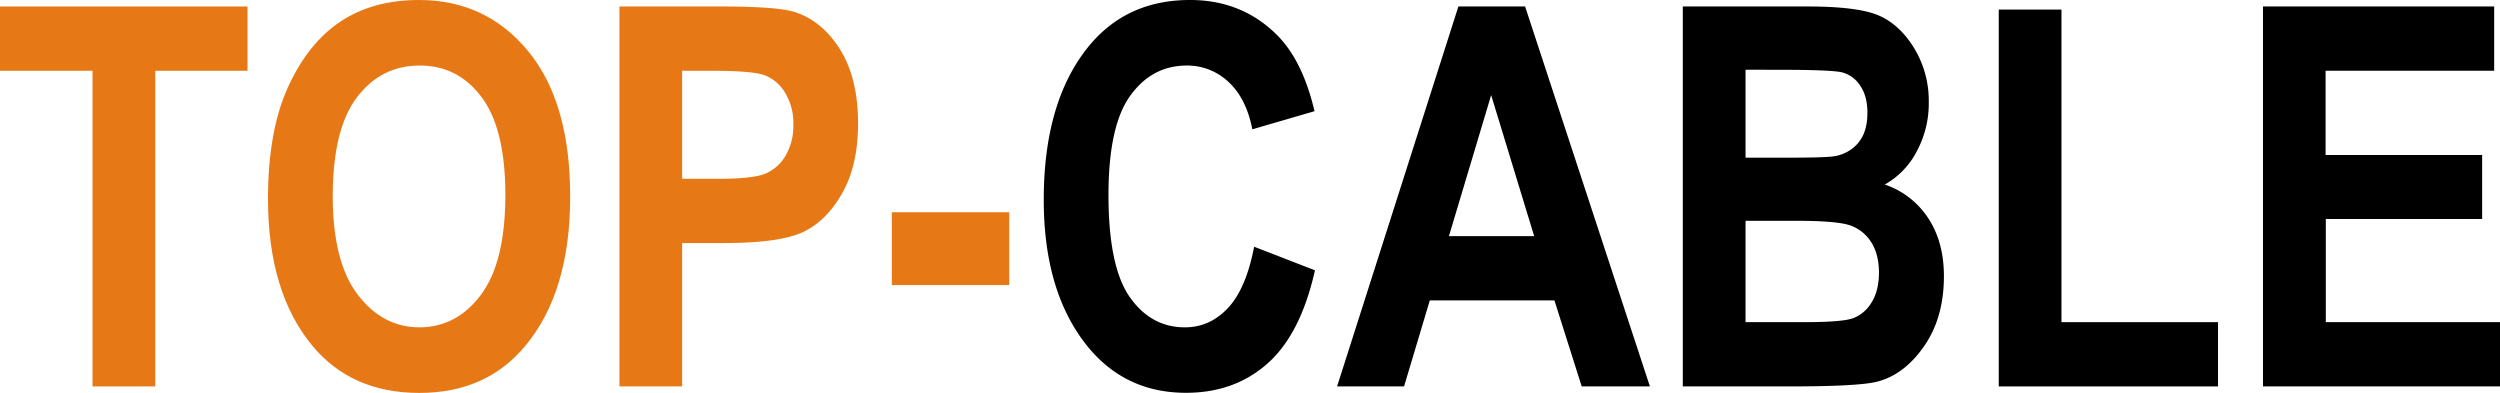 <?xml version="1.0" encoding="UTF-8"?>
<svg xmlns="http://www.w3.org/2000/svg" id="Layer_1" data-name="Layer 1" viewBox="0 0 1023.18 160.81">
  <defs>
    <style>.cls-1{fill:#e77816;}</style>
  </defs>
  <title>Top-Cable</title>
  <path class="cls-1" d="M47.69,218.09V88.9H9.82V62.59h101.3V88.9H73.36V218.09Z" transform="translate(-9.82 -59.94)"></path>
  <path class="cls-1" d="M119.5,141.29q0-27.78,8.22-45.77T149.2,68.74q13.26-8.8,32.14-8.8,27.36,0,44.6,20.89t17.24,59.51q0,39-18.25,61-16,19.41-43.49,19.41-27.67,0-43.7-19.2Q119.5,179.6,119.5,141.29ZM146,140.23q0,26.85,10.19,40.26t25.29,13.42q15.18,0,25.17-13.32t10-40.89q0-27-9.72-40T181.5,86.77q-15.72,0-25.6,13T146,140.23Z" transform="translate(-9.82 -59.94)"></path>
  <path class="cls-1" d="M263.33,218.09V62.59H304.7q23.13,0,30.23,2.23,11.35,3.6,18.72,15.38T361,110.53q0,16.88-6.37,28.27t-15.91,16q-9.54,4.62-32.88,4.61H289v58.66ZM289,88.9v44.23h14.25q14.36,0,19.51-2a17.42,17.42,0,0,0,8.45-7.29,23.83,23.83,0,0,0,3.3-12.92,23.74,23.74,0,0,0-3.41-13.07,16.75,16.75,0,0,0-8.39-7.13q-5-1.8-21.16-1.8Z" transform="translate(-9.82 -59.94)"></path>
  <path class="cls-1" d="M374.82,176.62V146.81h48.05v29.81Z" transform="translate(-9.82 -59.94)"></path>
  <path d="M523.1,160.92,548,170.57q-5.84,26.1-19.41,38.13t-33.41,12q-24.93,0-40.42-19.2Q437,179.39,437,141.72q0-39.78,17.95-62.27,15.6-19.52,41.94-19.51,21.43,0,35.88,14.64Q543,85,547.82,105.44l-25.46,7.43q-2.45-12.63-9.72-19.36a24.43,24.43,0,0,0-17.16-6.74q-14.14,0-23.06,12.31t-8.93,40.62q0,29.38,8.7,41.8t22.59,12.41q10.19,0,17.61-7.91T523.1,160.92Z" transform="translate(-9.82 -59.94)"></path>
  <path d="M685.08,218.09H657.17L646,182.88H595l-10.54,35.21H557.05L606.7,62.59H634Zm-47.37-61.52-17.6-57.7-17.28,57.7Z" transform="translate(-9.82 -59.94)"></path>
  <path d="M698.55,62.59h51.07q20.93,0,29.42,3.82t14.33,13.47a41.4,41.4,0,0,1,5.84,21.85,41.26,41.26,0,0,1-5,20.31,32.76,32.76,0,0,1-13,13.42A34.42,34.42,0,0,1,799,149.25q6.42,9.76,6.41,23.76,0,17-8.16,28.69t-19.31,14.48q-7.74,1.92-36,1.91H698.55Zm25.67,25.88v36h17q15.27,0,18.88-.53a16.12,16.12,0,0,0,10.29-5.57q3.71-4.5,3.71-12.25,0-6.9-3-11.19a12.65,12.65,0,0,0-7.32-5.36q-4.29-1.05-24.66-1.06Zm0,61.84v41.48h23.91q15.74,0,20.19-1.64a15.06,15.06,0,0,0,7.5-6.46c2-3.21,3-7.28,3-12.22s-1.09-9.26-3.25-12.54a16.6,16.6,0,0,0-8.6-6.77q-5.37-1.84-22-1.85Z" transform="translate(-9.82 -59.94)"></path>
  <path d="M827.85,218.09V63.86h25.67V191.79h64.07v26.3Z" transform="translate(-9.82 -59.94)"></path>
  <path d="M936,218.09V62.59h94.62V88.9h-69v34.47h64.07v26.2H961.71v42.22H1033v26.3Z" transform="translate(-9.82 -59.94)"></path>
</svg>
